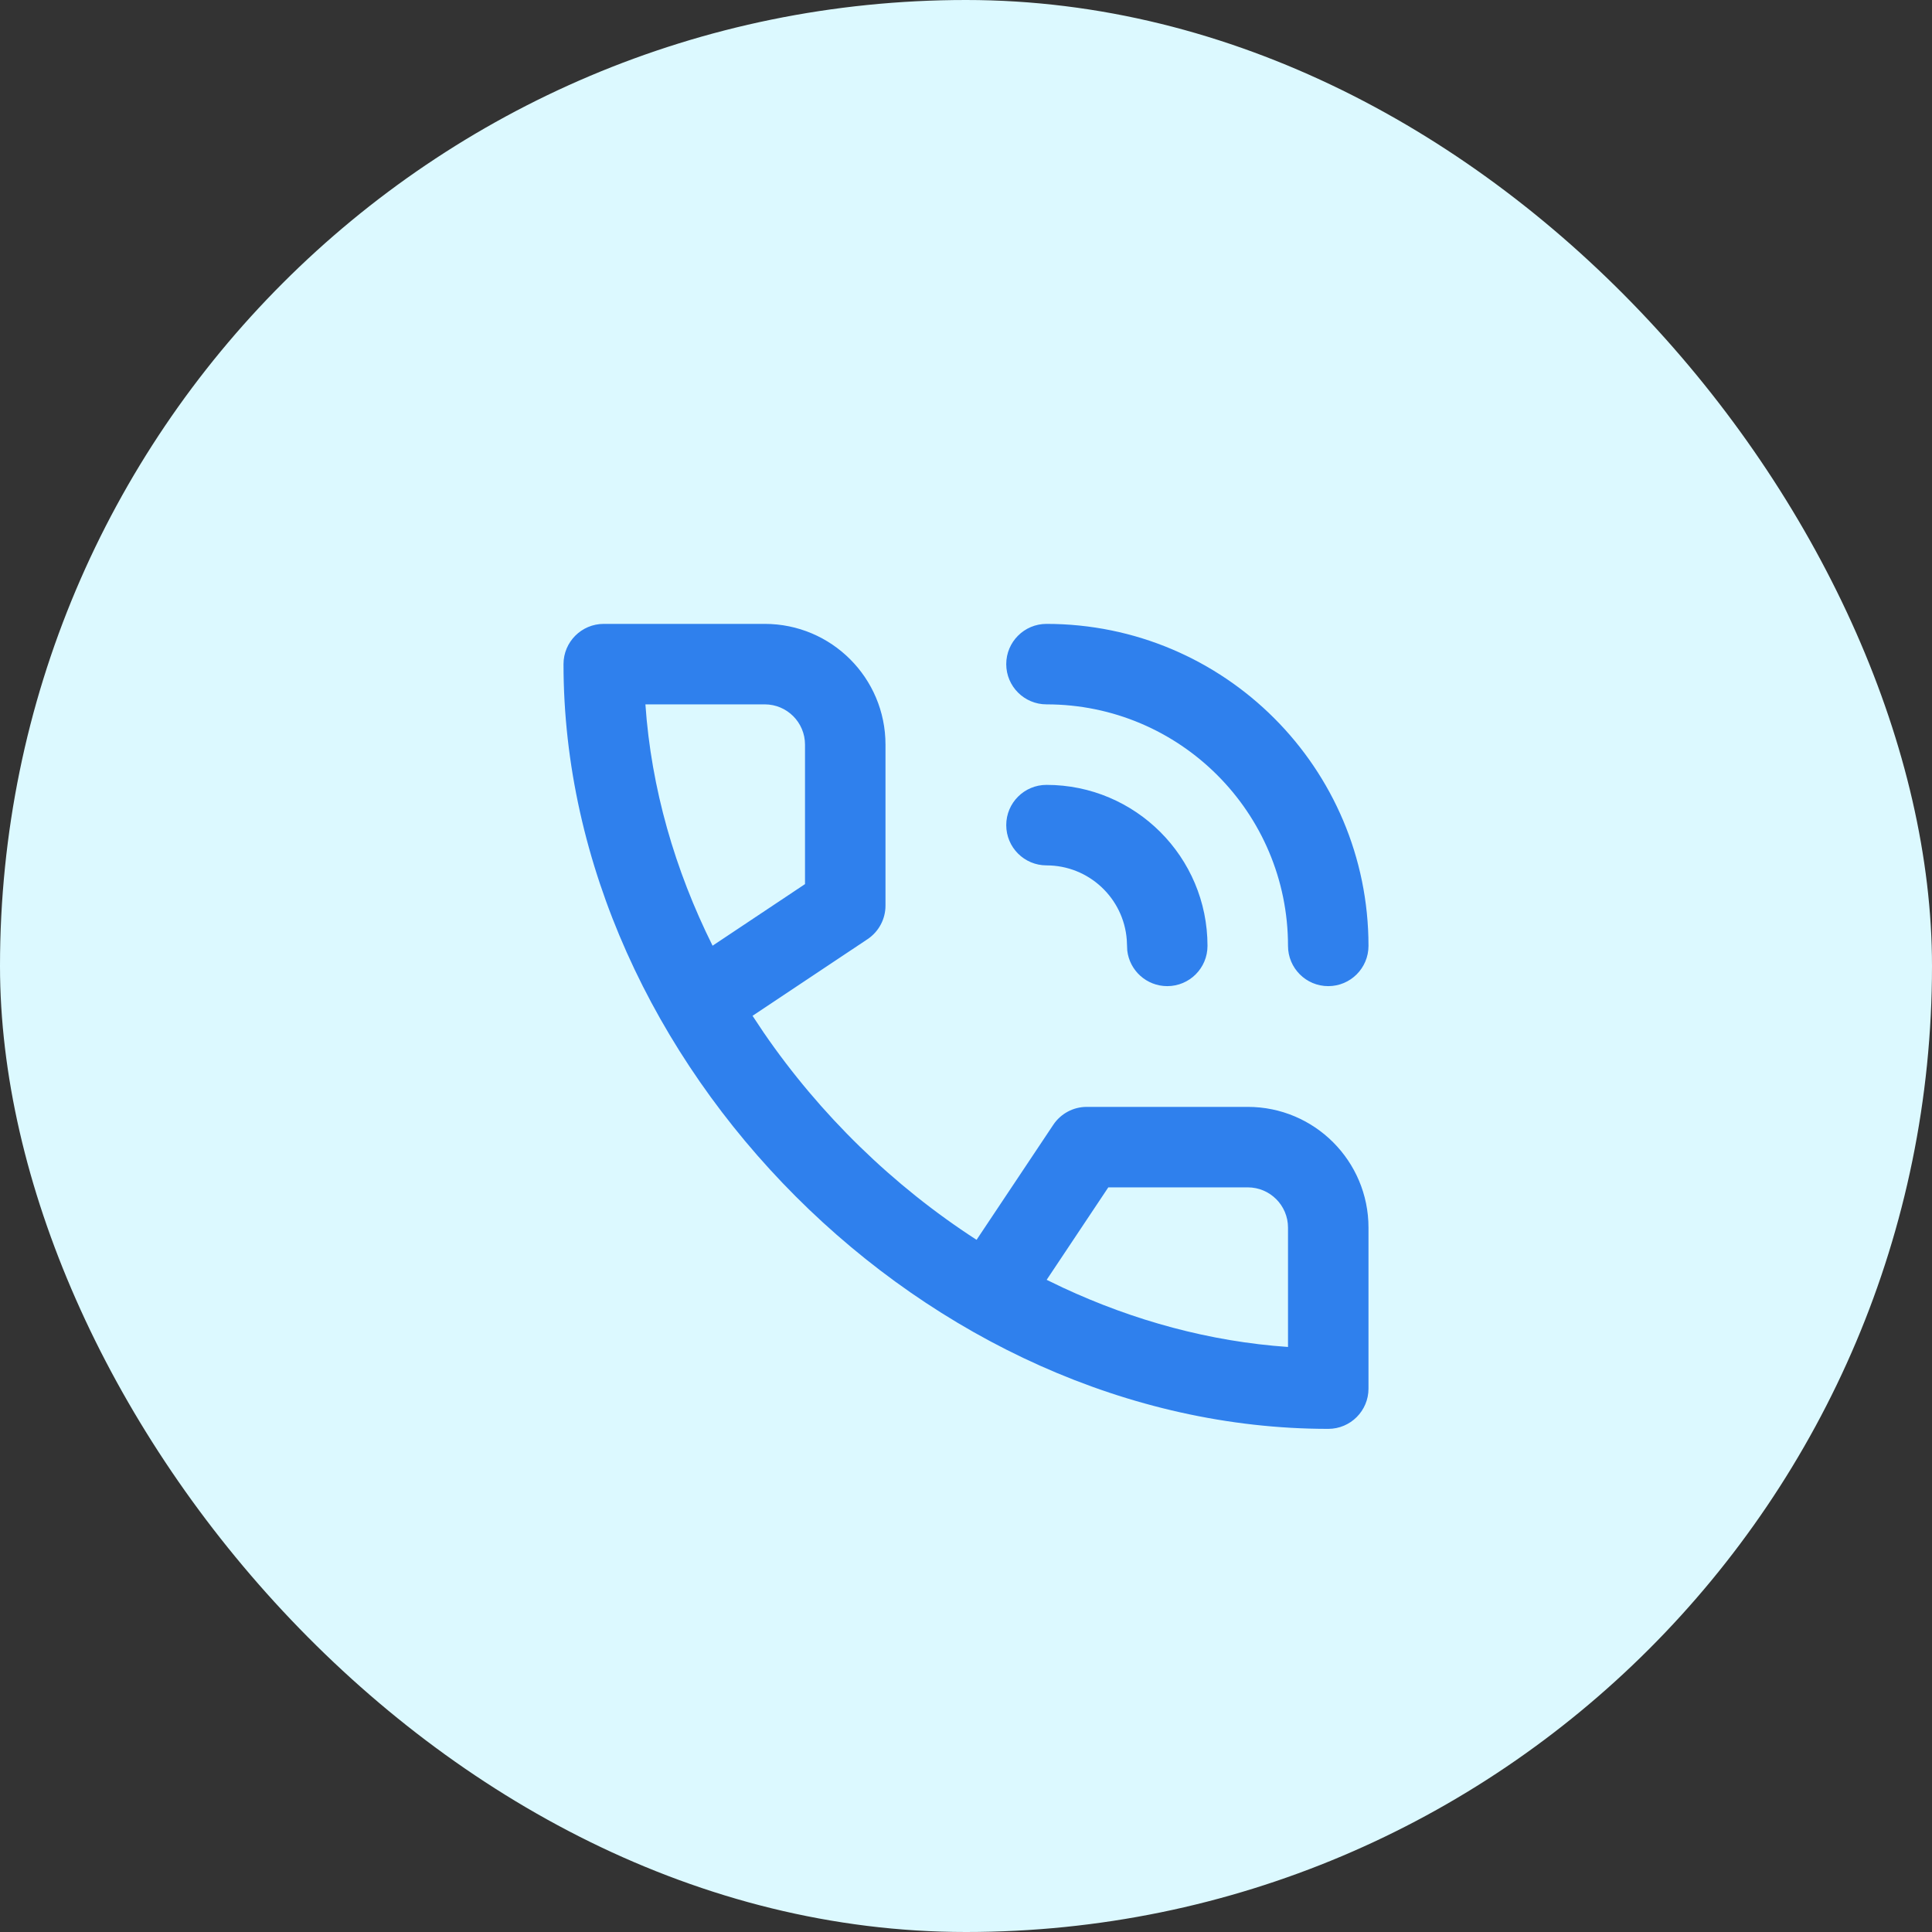 <svg width="64" height="64" viewBox="0 0 64 64" fill="none" xmlns="http://www.w3.org/2000/svg">
<rect x="0" y="0" width="64" height="64" fill="#333333" stroke="none"/>
<rect width="64" height="64" rx="32" fill="#DCF9FF"/>
<path fill-rule="evenodd" clip-rule="evenodd" d="M28.74 31.11C29.11 30.862 29.333 30.446 29.333 30V24.667C29.333 22.458 27.543 20.667 25.333 20.667H20C19.264 20.667 18.667 21.264 18.667 22C18.667 35.255 30.745 47.333 44 47.333C44.736 47.333 45.333 46.736 45.333 46V40.667C45.333 38.458 43.542 36.667 41.333 36.667H36C35.554 36.667 35.138 36.89 34.891 37.261L32.35 41.071C29.583 39.282 27.159 36.919 25.294 34.199L24.929 33.65L28.74 31.11ZM36.714 39.333H41.333C42.07 39.333 42.667 39.93 42.667 40.667V44.62C40.084 44.442 37.563 43.751 35.212 42.656L34.672 42.396L36.714 39.333ZM34.667 26C37.612 26 40 28.388 40 31.333C40 32.07 39.403 32.667 38.667 32.667C37.983 32.667 37.419 32.152 37.342 31.489L37.326 31.134C37.224 29.755 36.072 28.667 34.667 28.667C33.93 28.667 33.333 28.07 33.333 27.333C33.333 26.597 33.93 26 34.667 26ZM34.667 20.667C40.558 20.667 45.333 25.442 45.333 31.333C45.333 32.07 44.736 32.667 44 32.667C43.264 32.667 42.667 32.07 42.667 31.333C42.667 26.915 39.085 23.333 34.667 23.333C33.93 23.333 33.333 22.736 33.333 22C33.333 21.264 33.93 20.667 34.667 20.667ZM25.333 23.333C26.07 23.333 26.667 23.93 26.667 24.667V29.287L23.605 31.328C22.358 28.825 21.572 26.115 21.38 23.333H25.333Z" fill="#2F80ED"/>
</svg>